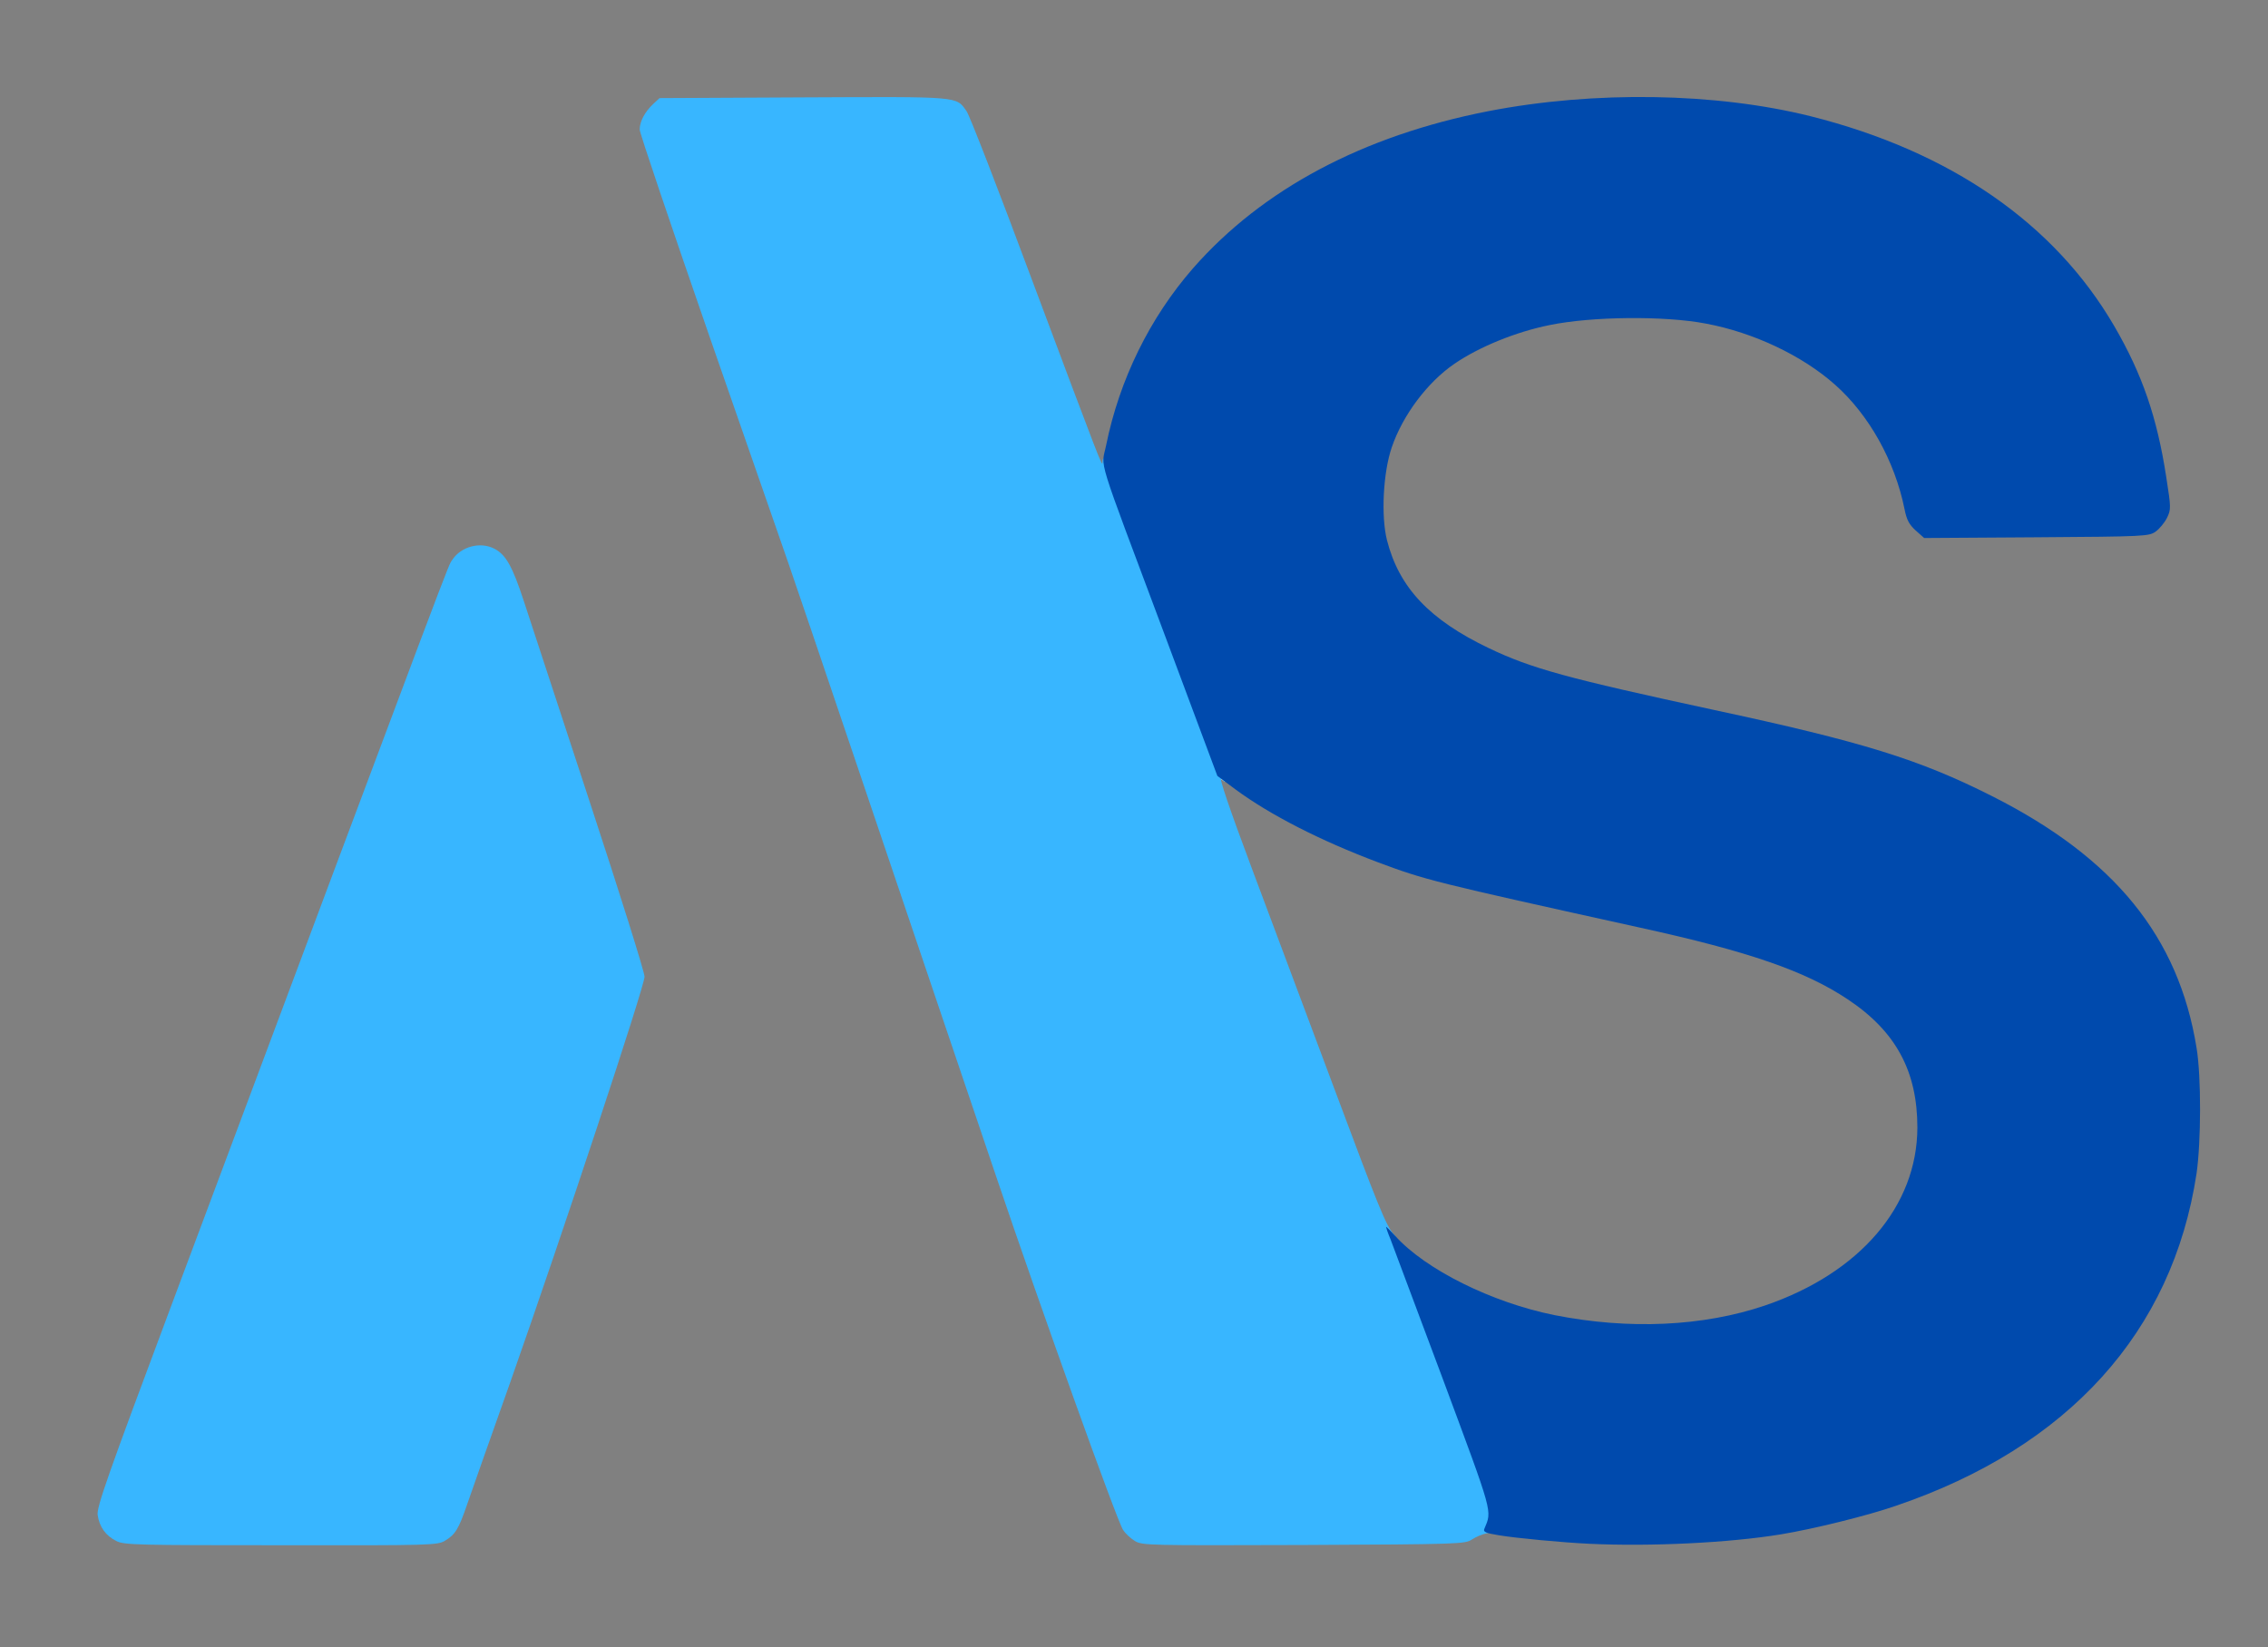 <?xml version="1.0" encoding="utf-8"?>
<!DOCTYPE svg PUBLIC "-//W3C//DTD SVG 1.0//EN" "http://www.w3.org/TR/2001/REC-SVG-20010904/DTD/svg10.dtd">
<svg version="1.0" xmlns="http://www.w3.org/2000/svg" width="468px" height="340px" viewBox="0 0 468 340" preserveAspectRatio="xMidYMid meet">
 <rect x="0" y="0" width="468" height="340" fill="#808080" stroke="none"/>
 <g fill="#ffffff">
  <path d="M249.50 160.25 c0 -1.65 0.10 -1.75 1.75 -1.75 1.65 0 1.75 0.10 1.75 1.55 0 1.40 -0.10 1.50 -0.85 0.90 -0.75 -0.60 -0.80 -0.60 -0.50 0.20 0.25 0.65 0.05 0.85 -0.90 0.85 -1.10 0 -1.25 -0.20 -1.25 -1.75z"/>
 </g>
 <g fill="#38b6ff">
  <path d="M24.05 318.10 c-2.25 -1.10 -3.55 -2.95 -3.90 -5.40 -0.20 -1.65 1.95 -7.80 15.10 -42.95 60.10 -160.70 57.10 -152.65 58.05 -154.15 1.80 -2.80 5.80 -3.85 8.70 -2.35 2.40 1.25 3.75 3.65 6.15 11 1.25 3.85 7.35 22.45 13.55 41.30 6.20 18.85 11.30 35.10 11.30 36.05 0 2 -16.85 52.85 -27.60 83.40 -4.15 11.70 -8.20 23.15 -9 25.50 -1.75 5.10 -2.45 6.25 -4.55 7.50 -1.55 0.95 -2.75 1 -33.85 0.95 -29.35 0 -32.40 -0.05 -33.95 -0.85z"/>
  <path d="M234.15 318.05 c-0.90 -0.55 -1.95 -1.55 -2.40 -2.25 -1.25 -1.85 -17.20 -46.35 -26.05 -72.55 -4.30 -12.65 -10 -29.50 -12.70 -37.50 -2.70 -7.95 -10.20 -30.15 -16.65 -49.25 -6.45 -19.10 -12.65 -37.35 -13.75 -40.50 -1.10 -3.15 -8.45 -24.25 -16.30 -46.85 -7.85 -22.65 -14.30 -41.70 -14.30 -42.40 0 -1.65 1.05 -3.65 2.75 -5.25 l1.35 -1.25 29.70 -0.15 c32.60 -0.15 31.45 -0.25 33.65 2.85 0.60 0.80 6.55 16.15 13.25 34.15 14.75 39.40 14.75 39.35 14.80 38.30 0 -1.60 1.40 -0.95 2.05 1 0.30 1 5.75 15.60 12 32.45 6.30 16.85 11.45 31.10 11.45 31.70 0 1.05 -0.05 1.05 -0.95 0.25 -0.60 -0.55 1.60 6 6.40 18.80 4.05 10.80 11.85 31.65 17.35 46.35 8.45 22.65 10.20 27 11.75 28.75 1.55 1.75 3.30 6.05 11.65 28.40 9.95 26.80 10.40 28.20 9.35 31.90 -0.25 0.90 -0.80 1.30 -1.80 1.50 -0.85 0.15 -2.15 0.70 -3 1.25 -1.40 0.95 -2.40 1 -34.75 1.15 -32.25 0.10 -33.30 0.10 -34.85 -0.85z"/>
 </g>
 <g fill="#004aad">
  <path d="M328 318.65 c-5.45 -0.25 -15.05 -1.15 -18.65 -1.75 -2.80 -0.45 -3.35 -0.70 -3.05 -1.35 1.60 -3.85 1.90 -2.70 -8.55 -30.85 -5.45 -14.55 -10.30 -27.55 -10.80 -28.85 -0.55 -1.30 -0.95 -2.50 -0.95 -2.60 0 -0.15 0.85 0.70 1.90 1.85 6.25 6.95 19.95 13.75 32.85 16.35 15.40 3.05 30.70 2.35 43.50 -2 19.55 -6.70 31.35 -20.50 31.40 -36.70 0 -11.65 -4.45 -19.90 -14.40 -26.50 -8.70 -5.80 -20.35 -9.85 -42.70 -14.75 -43.05 -9.50 -44.40 -9.85 -54.30 -13.55 -11.80 -4.45 -22.10 -9.70 -29.30 -15 l-3.75 -2.80 -10.90 -29.20 c-14.40 -38.50 -13.05 -34.05 -12.05 -39.05 2.75 -13.55 9 -26.30 17.95 -36.55 14.30 -16.30 35.05 -27.35 60.90 -32.40 21.90 -4.25 46.95 -3.85 66.55 1.05 28.80 7.25 50.30 22.10 62.65 43.35 5.75 9.90 8.80 18.75 10.70 31.10 1 6.40 1 6.70 0.15 8.45 -0.50 1 -1.55 2.25 -2.30 2.80 -1.40 1 -2.10 1.05 -24.60 1.20 l-23.20 0.15 -1.75 -1.55 c-1.35 -1.25 -1.85 -2.15 -2.30 -4.40 -2 -9.95 -7.35 -19.50 -14.35 -25.70 -6.75 -6 -16.75 -10.75 -26.60 -12.60 -8.55 -1.65 -23.55 -1.50 -32.30 0.30 -6.95 1.40 -14.55 4.50 -19.65 8 -5.55 3.80 -10.65 10.60 -12.90 17.20 -1.80 5.20 -2.25 14.25 -1 19.20 2.50 9.80 8.80 16.45 21.05 22.30 8.80 4.20 16.15 6.20 46.25 12.70 30.80 6.60 42.55 10.25 57.50 17.80 25.30 12.75 38.55 29.05 42.25 51.95 1 5.95 0.95 19.50 0 26 -4.95 32.65 -26.45 56.45 -62 68.55 -5.90 2.05 -17.05 4.80 -23.75 5.90 -10.60 1.75 -26.90 2.55 -39.50 1.95z"/>
 </g>
</svg>